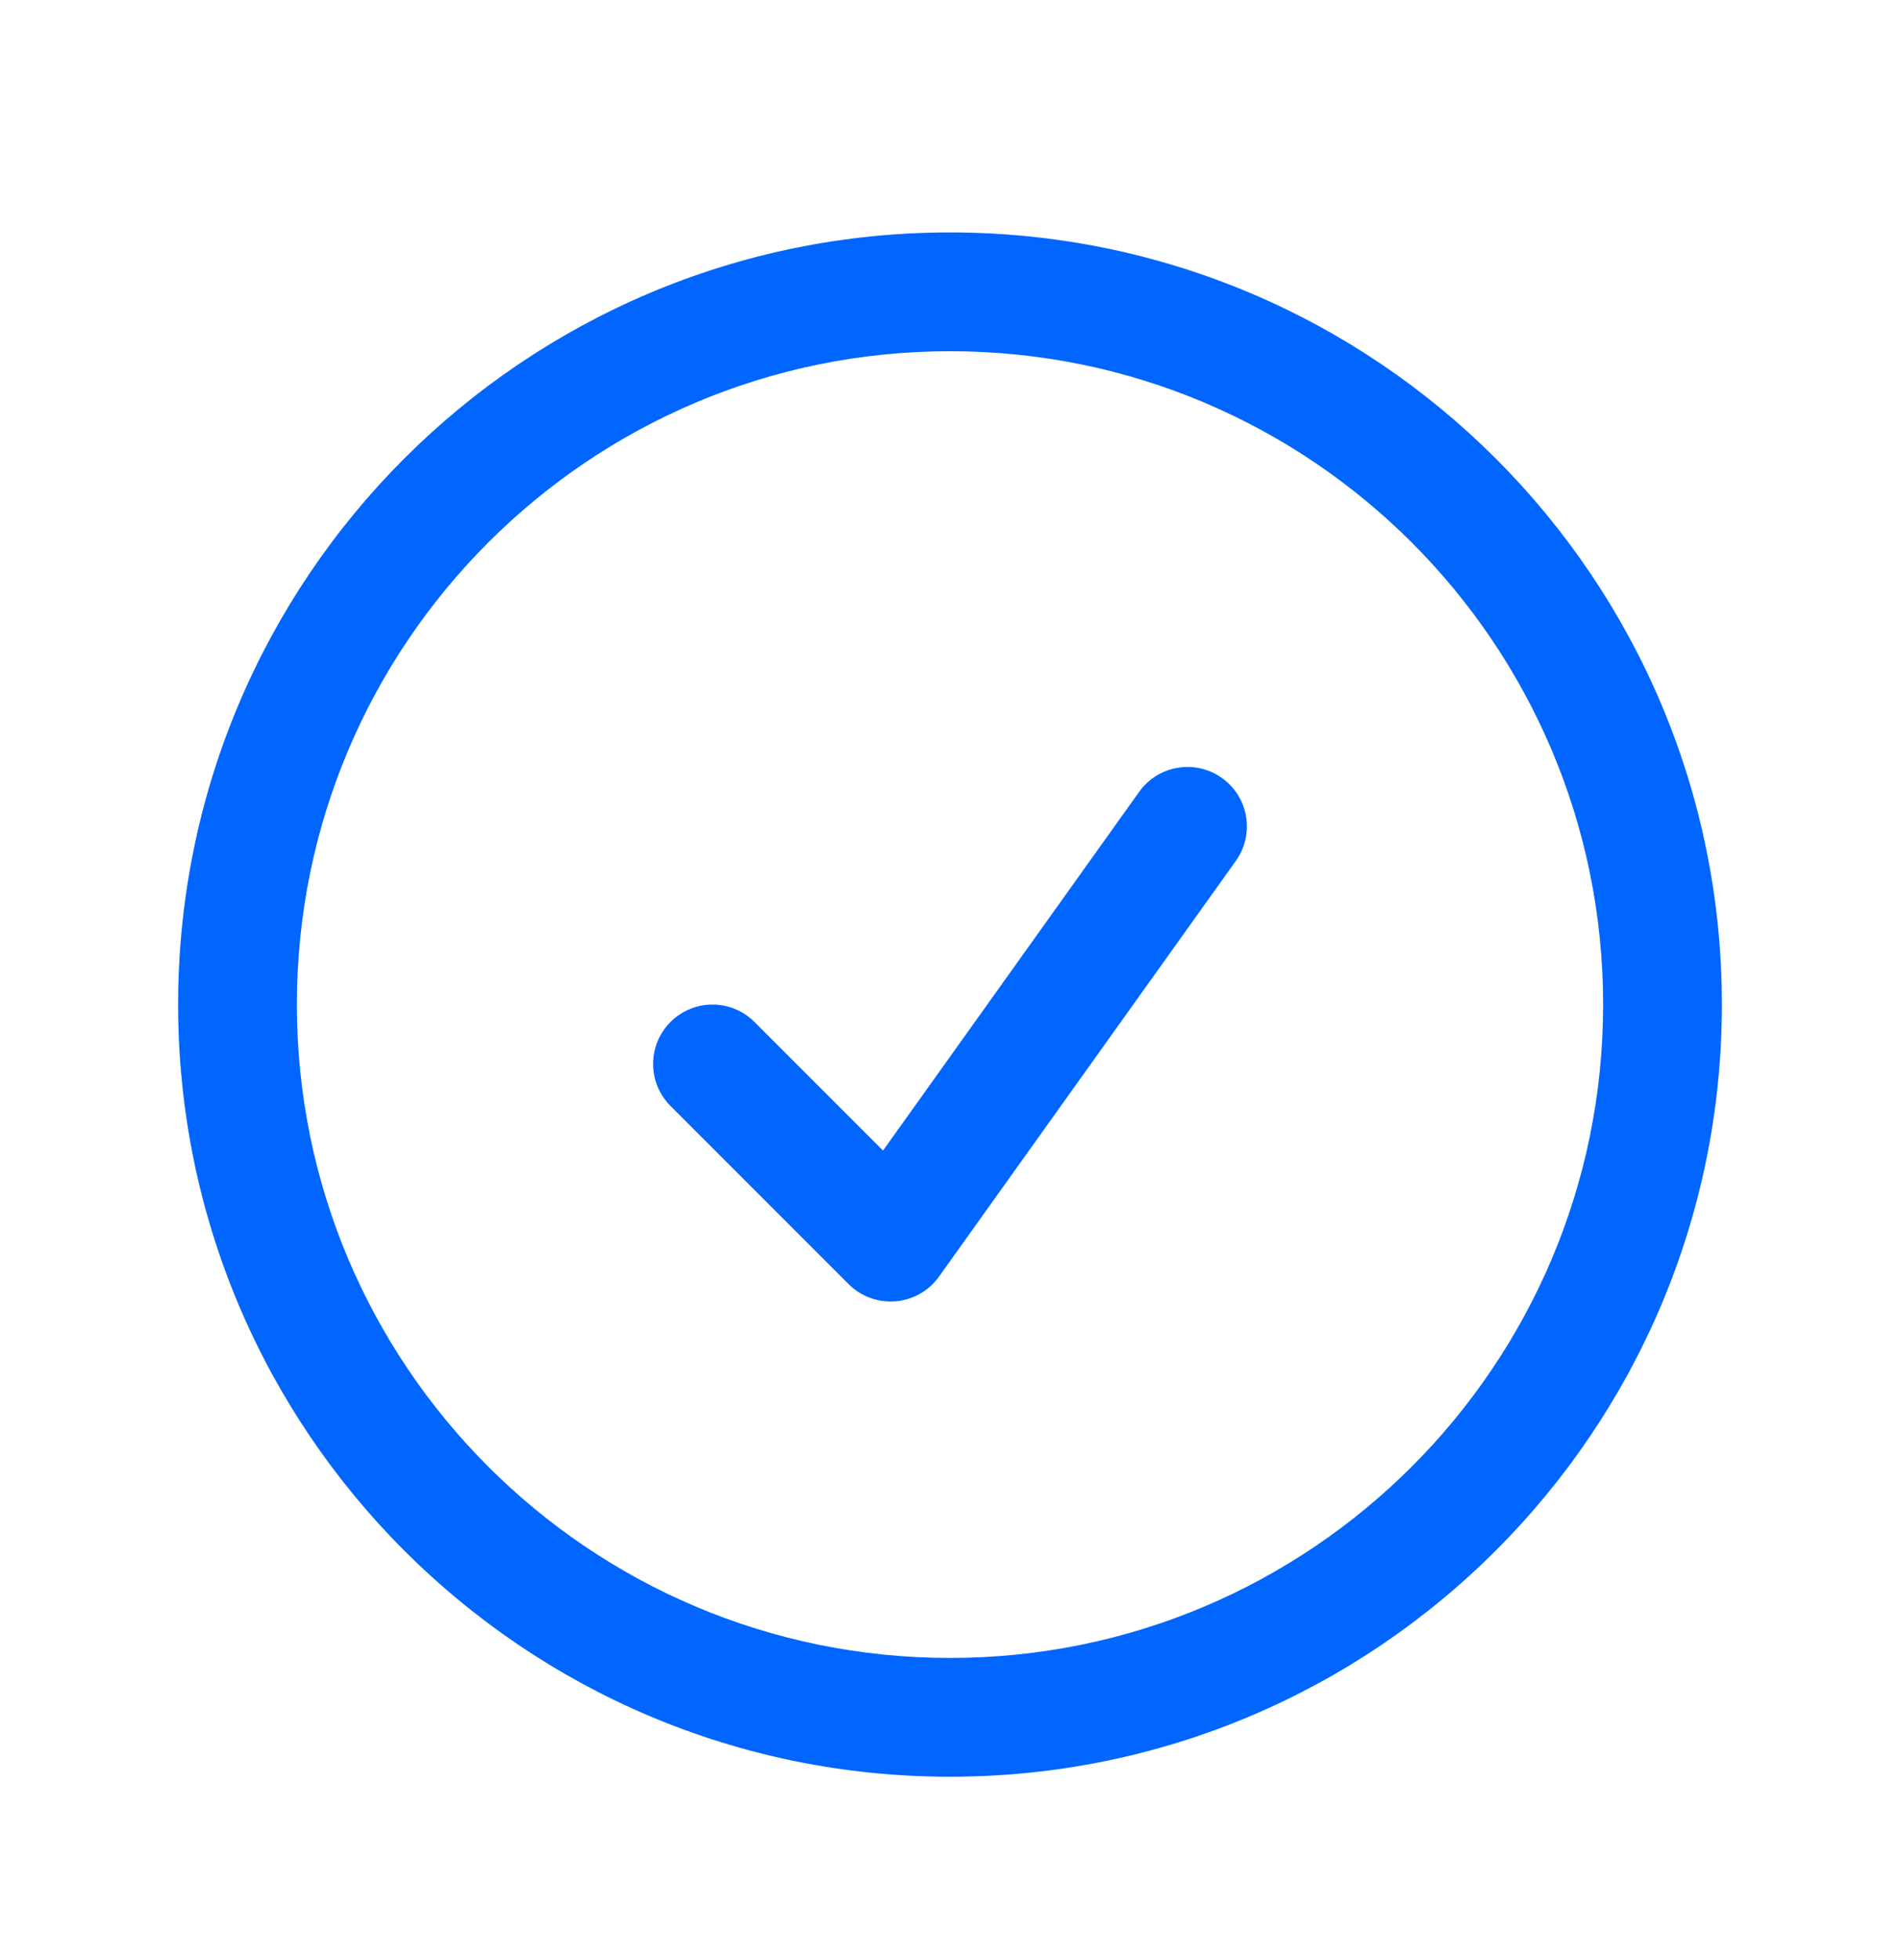 <?xml version="1.0" encoding="UTF-8"?>
<svg xmlns="http://www.w3.org/2000/svg" width="32" height="33" viewBox="0 0 32 33" fill="none">
  <path fill-rule="evenodd" clip-rule="evenodd" d="M16 5.913C9.925 5.913 5 10.838 5 16.913C5 22.988 9.925 27.913 16 27.913C22.075 27.913 27 22.988 27 16.913C27 10.838 22.075 5.913 16 5.913ZM3 16.913C3 9.733 8.82 3.913 16 3.913C23.18 3.913 29 9.733 29 16.913C29 24.092 23.18 29.913 16 29.913C8.82 29.913 3 24.092 3 16.913ZM20.581 13.099C21.031 13.42 21.135 14.044 20.814 14.494L15.814 21.494C15.643 21.733 15.375 21.885 15.082 21.909C14.79 21.933 14.501 21.828 14.293 21.62L11.293 18.62C10.902 18.229 10.902 17.596 11.293 17.206C11.683 16.815 12.317 16.815 12.707 17.206L14.872 19.371L19.186 13.331C19.507 12.882 20.132 12.778 20.581 13.099Z" fill="#0066FF"></path>
</svg>
